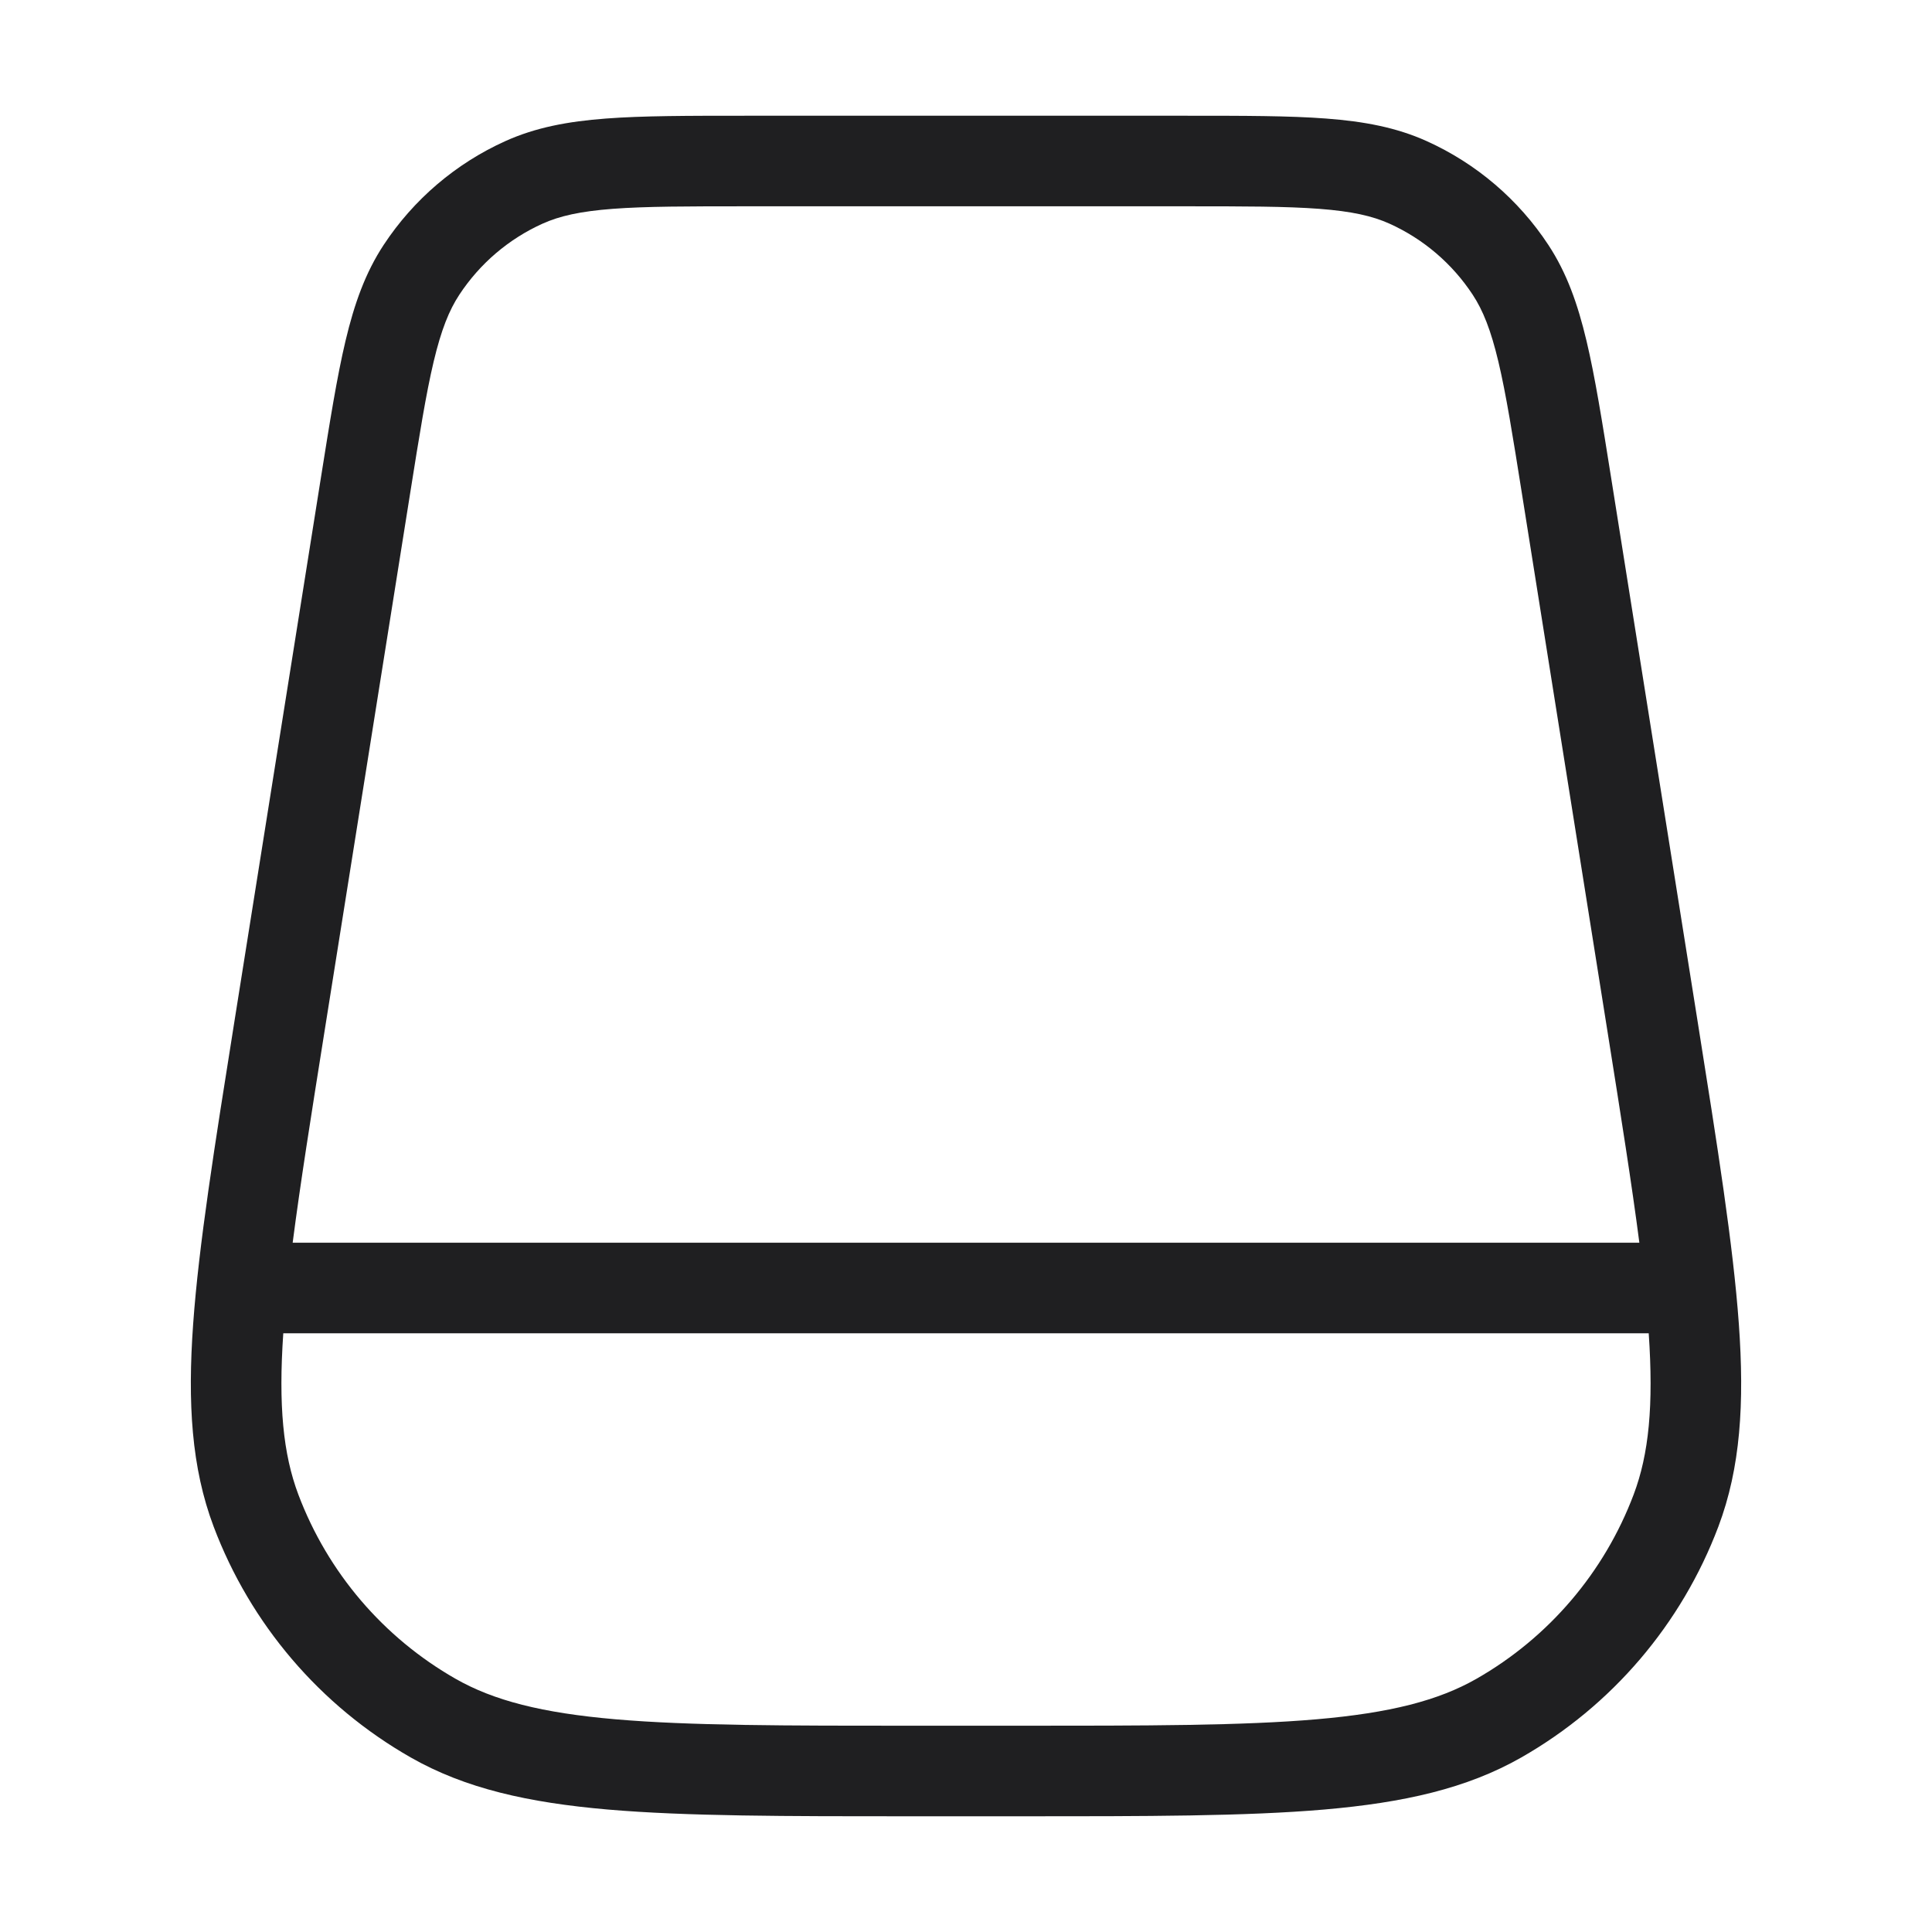 <svg width="64" height="64" viewBox="0 0 64 64" fill="none" xmlns="http://www.w3.org/2000/svg">
<path fill-rule="evenodd" clip-rule="evenodd" d="M24.683 3.834C22.795 3.834 21.293 3.834 20.07 3.927C18.815 4.022 17.745 4.221 16.739 4.675C15.097 5.416 13.699 6.609 12.709 8.114C12.102 9.037 11.738 10.062 11.447 11.286C11.163 12.479 10.927 13.963 10.63 15.828L7.768 33.819C7.101 38.008 6.586 41.247 6.399 43.851C6.21 46.483 6.343 48.623 7.077 50.57C8.296 53.801 10.604 56.506 13.604 58.217C15.412 59.249 17.504 59.715 20.133 59.943C22.733 60.167 26.014 60.167 30.255 60.167H33.745C37.986 60.167 41.267 60.167 43.867 59.943C46.496 59.715 48.589 59.249 50.397 58.217C53.396 56.506 55.704 53.801 56.923 50.571C57.658 48.623 57.79 46.484 57.601 43.851C57.414 41.248 56.899 38.008 56.233 33.819L53.371 15.828C53.074 13.963 52.838 12.48 52.554 11.287C52.263 10.063 51.899 9.037 51.292 8.114C50.302 6.609 48.904 5.416 47.262 4.675C46.256 4.221 45.185 4.022 43.931 3.927C42.708 3.834 41.206 3.834 39.318 3.834H24.683ZM17.973 7.409C18.536 7.155 19.22 7 20.297 6.918C21.393 6.835 22.781 6.834 24.743 6.834H39.258C41.22 6.834 42.608 6.835 43.704 6.918C44.781 7 45.465 7.155 46.028 7.409C47.152 7.916 48.108 8.733 48.785 9.763C49.125 10.279 49.386 10.93 49.636 11.981C49.89 13.05 50.109 14.421 50.417 16.359L53.258 34.218C53.696 36.972 54.057 39.243 54.306 41.167H9.695C9.943 39.242 10.304 36.971 10.742 34.218L13.584 16.358C13.892 14.421 14.111 13.05 14.365 11.981C14.615 10.93 14.876 10.278 15.216 9.763C15.893 8.733 16.849 7.916 17.973 7.409ZM9.384 44.167C9.221 46.556 9.378 48.169 9.884 49.511C10.857 52.089 12.698 54.246 15.091 55.612C16.355 56.333 17.95 56.743 20.392 56.954C22.848 57.166 25.999 57.167 30.329 57.167H33.671C38.001 57.167 41.153 57.166 43.609 56.954C46.05 56.743 47.646 56.333 48.91 55.612C51.302 54.246 53.143 52.089 54.116 49.511C54.623 48.169 54.779 46.556 54.616 44.167H9.384Z" fill="#1F1F21"/>
</svg>
